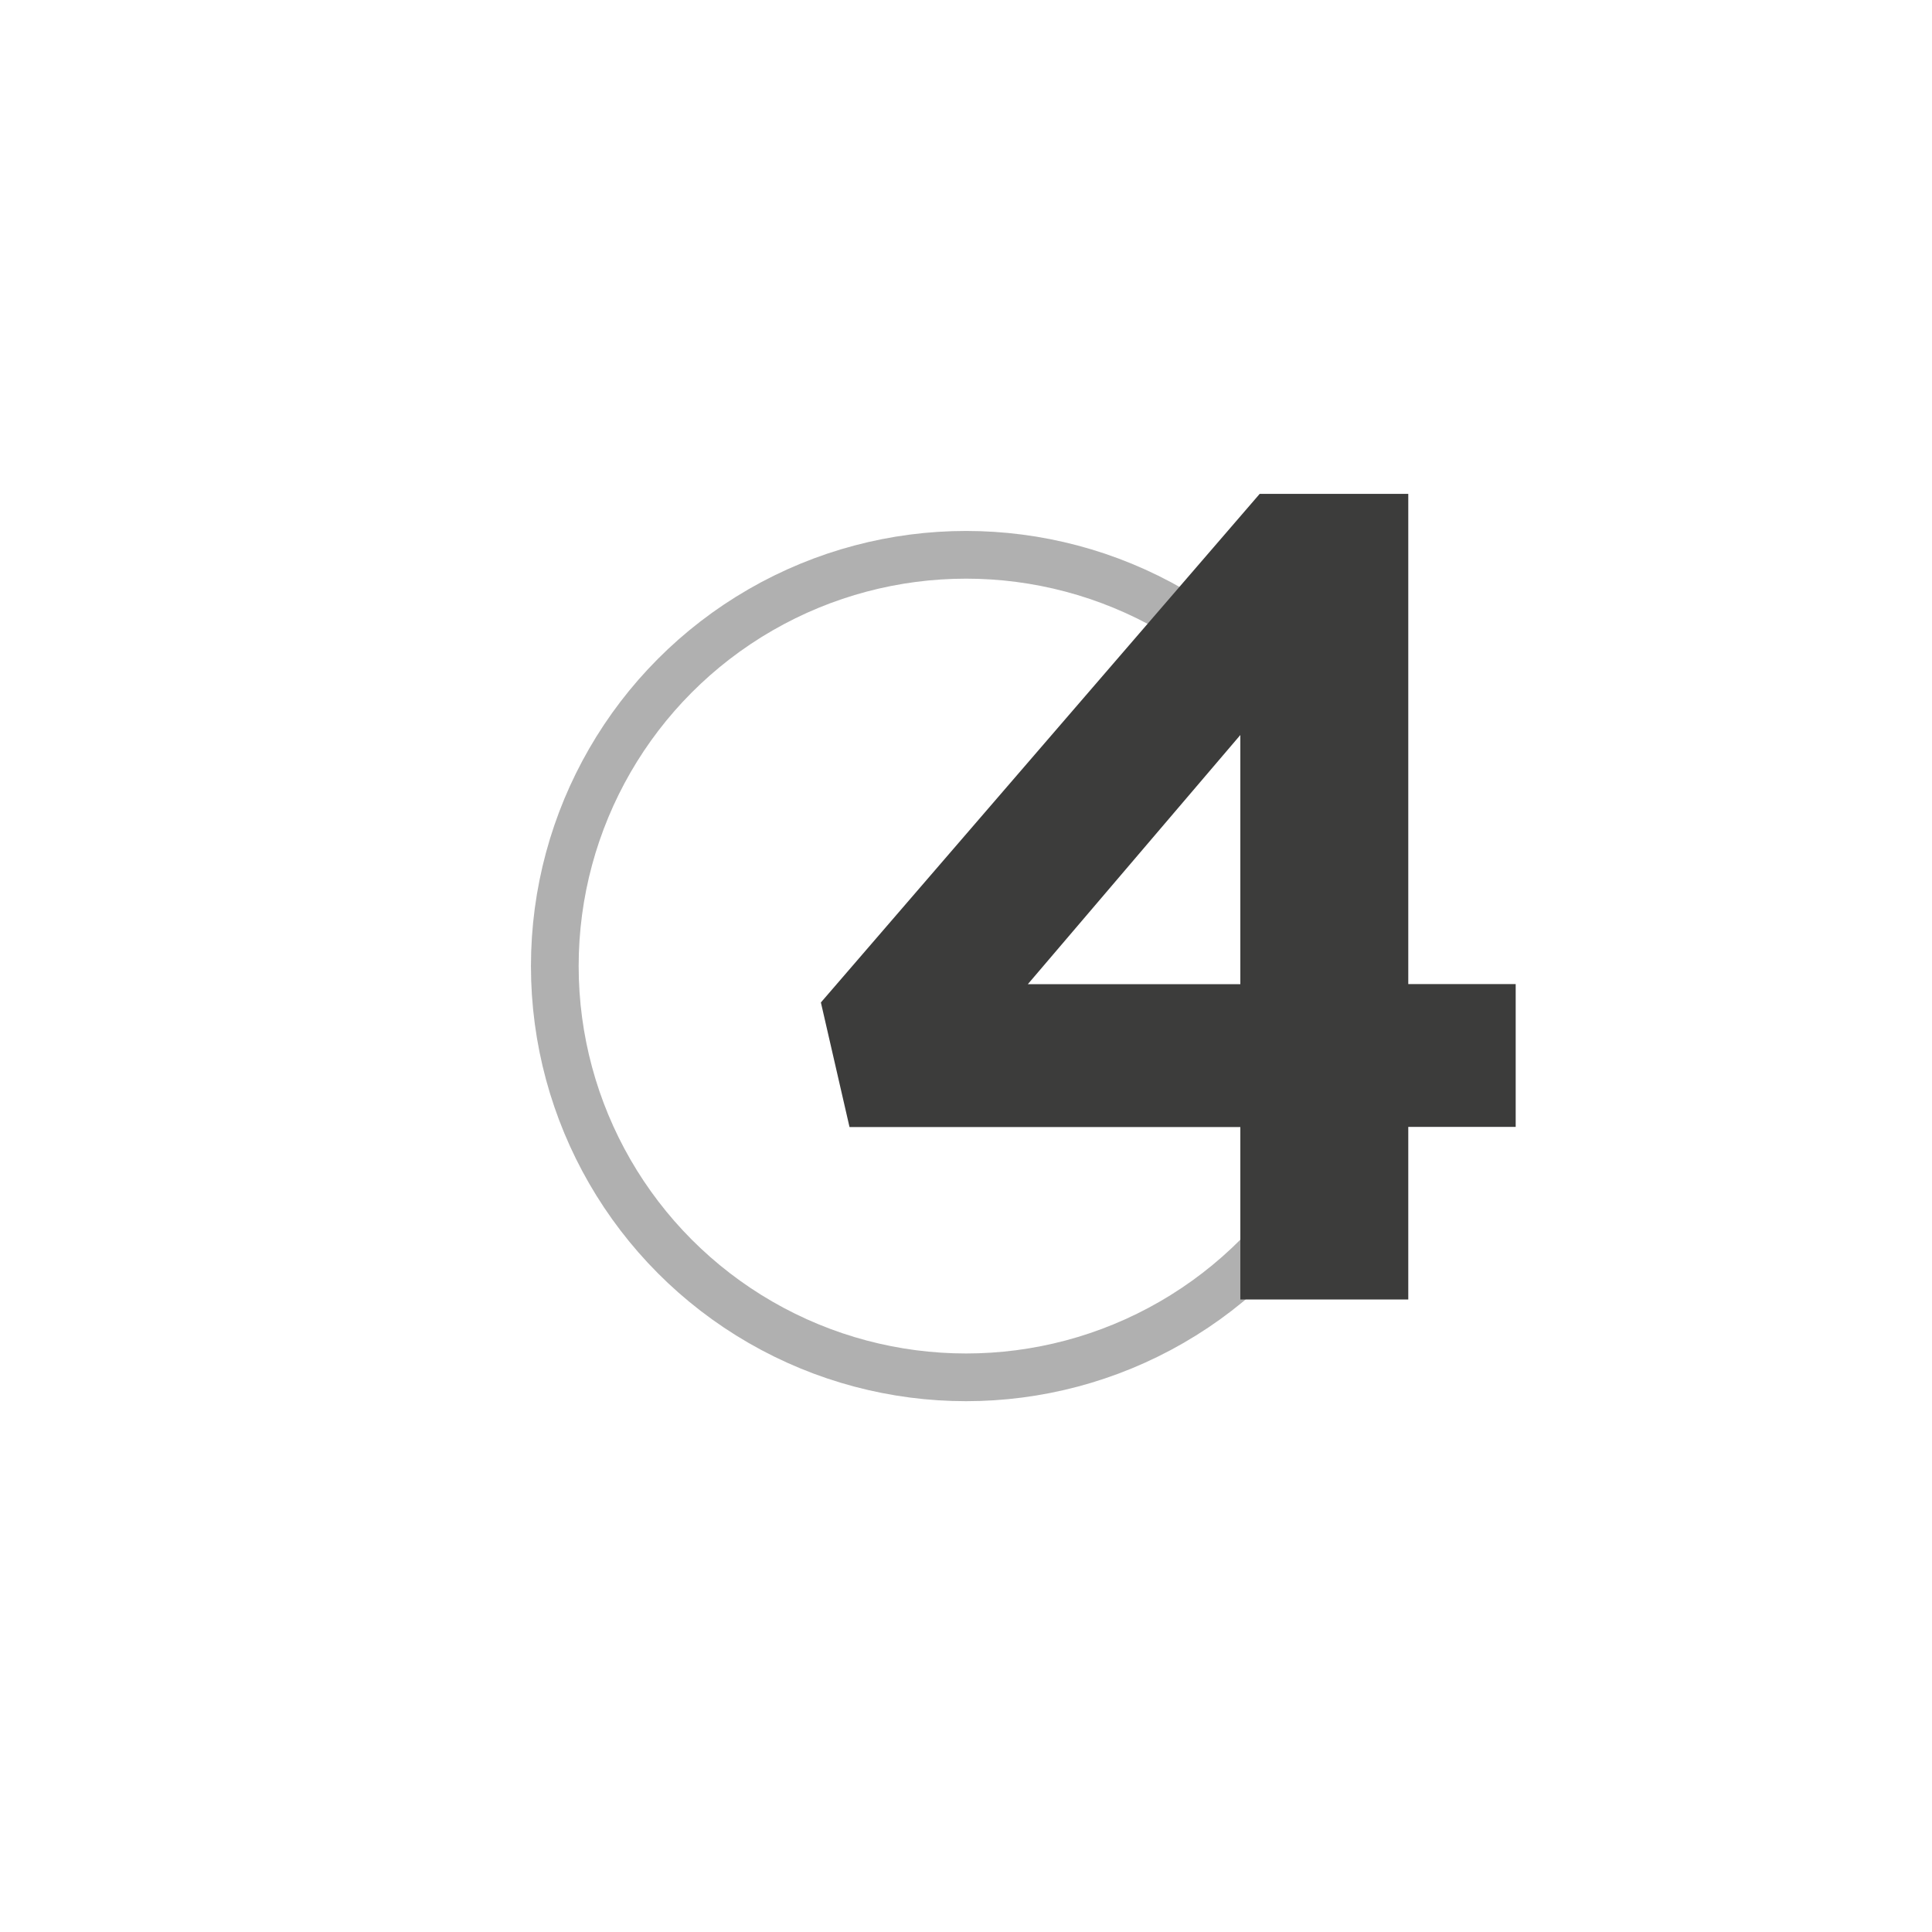 <?xml version="1.0" encoding="UTF-8"?><svg id="Livello_1" xmlns="http://www.w3.org/2000/svg" viewBox="0 0 141.73 141.73"><defs><style>.cls-1{fill:#3c3c3b;}.cls-2{fill:none;stroke:#b0b0b0;stroke-miterlimit:10;stroke-width:3.5px;}</style></defs><circle class="cls-2" cx="70.87" cy="70.87" r="30.17"/><path class="cls-1" d="M90.99,82.68h-28.67l-2.1-9.14,32.19-37.31h10.9v35.96h7.88v10.48h-7.88v12.66h-12.32v-12.66Zm0-10.48v-18.28l-15.59,18.28h15.59Z"/></svg>
